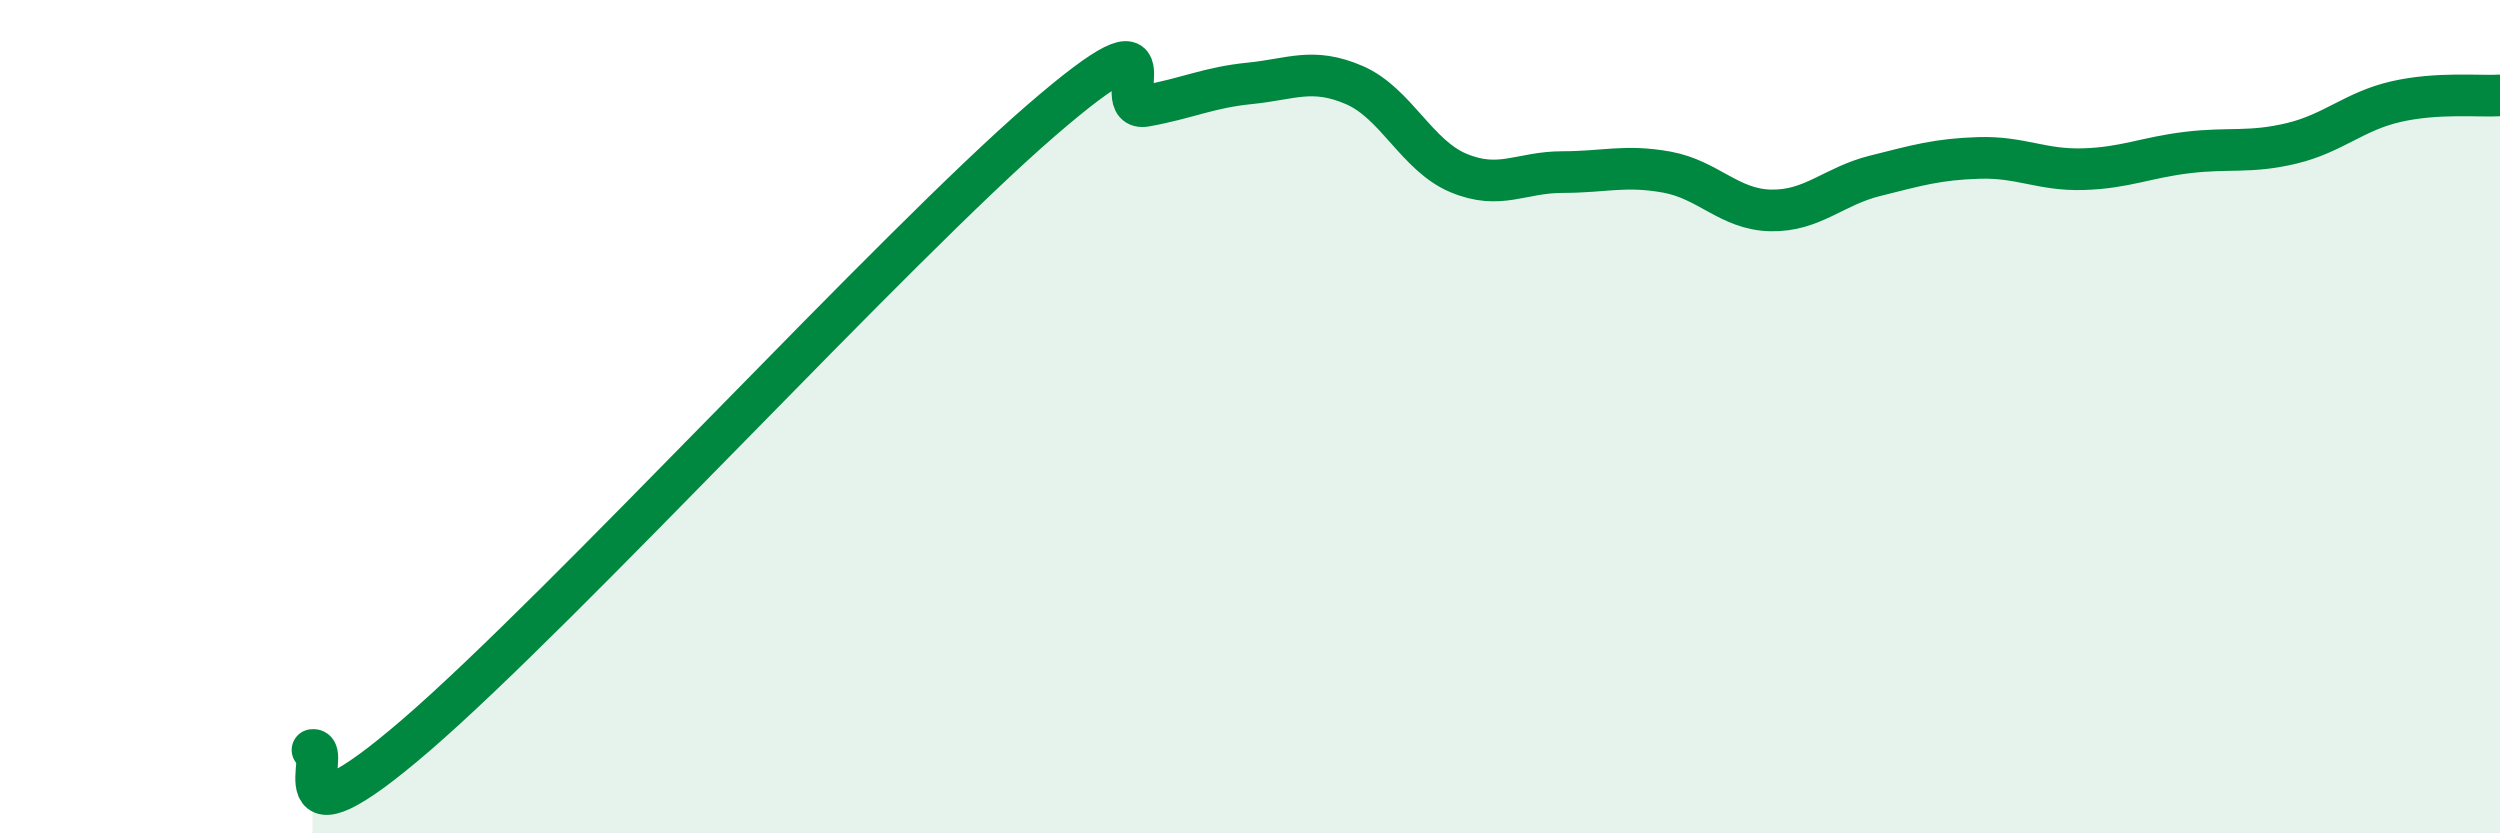 
    <svg width="60" height="20" viewBox="0 0 60 20" xmlns="http://www.w3.org/2000/svg">
      <path
        d="M 7.5,18 C 8,17.93 6.5,20.65 10,17.63 C 13.5,14.61 21.5,5.9 25,2.88 C 28.5,-0.14 26.5,2.72 27.5,2.54 C 28.5,2.36 29,2.1 30,2 C 31,1.9 31.5,1.61 32.5,2.04 C 33.5,2.47 34,3.73 35,4.15 C 36,4.57 36.5,4.13 37.5,4.13 C 38.5,4.13 39,3.95 40,4.13 C 41,4.31 41.5,5.03 42.5,5.05 C 43.5,5.07 44,4.47 45,4.22 C 46,3.97 46.5,3.82 47.5,3.79 C 48.5,3.76 49,4.09 50,4.06 C 51,4.03 51.5,3.78 52.5,3.66 C 53.5,3.54 54,3.68 55,3.44 C 56,3.2 56.5,2.67 57.5,2.44 C 58.5,2.21 59.5,2.32 60,2.29L60 20L7.5 20Z"
        fill="#008740"
        opacity="0.1"
        stroke-linecap="round"
        stroke-linejoin="round"
      />
      <path
        d="M 7.5,18 C 8,17.93 6.5,20.65 10,17.63 C 13.5,14.61 21.5,5.9 25,2.88 C 28.5,-0.14 26.5,2.72 27.5,2.54 C 28.5,2.36 29,2.1 30,2 C 31,1.9 31.5,1.61 32.5,2.04 C 33.5,2.47 34,3.73 35,4.15 C 36,4.57 36.5,4.13 37.5,4.13 C 38.5,4.13 39,3.95 40,4.13 C 41,4.31 41.5,5.03 42.5,5.05 C 43.5,5.07 44,4.47 45,4.22 C 46,3.97 46.5,3.82 47.5,3.79 C 48.5,3.76 49,4.09 50,4.06 C 51,4.03 51.5,3.78 52.5,3.66 C 53.5,3.54 54,3.68 55,3.44 C 56,3.2 56.5,2.67 57.5,2.44 C 58.5,2.21 59.5,2.32 60,2.29"
        stroke="#008740"
        stroke-width="1"
        fill="none"
        stroke-linecap="round"
        stroke-linejoin="round"
      />
    </svg>
  